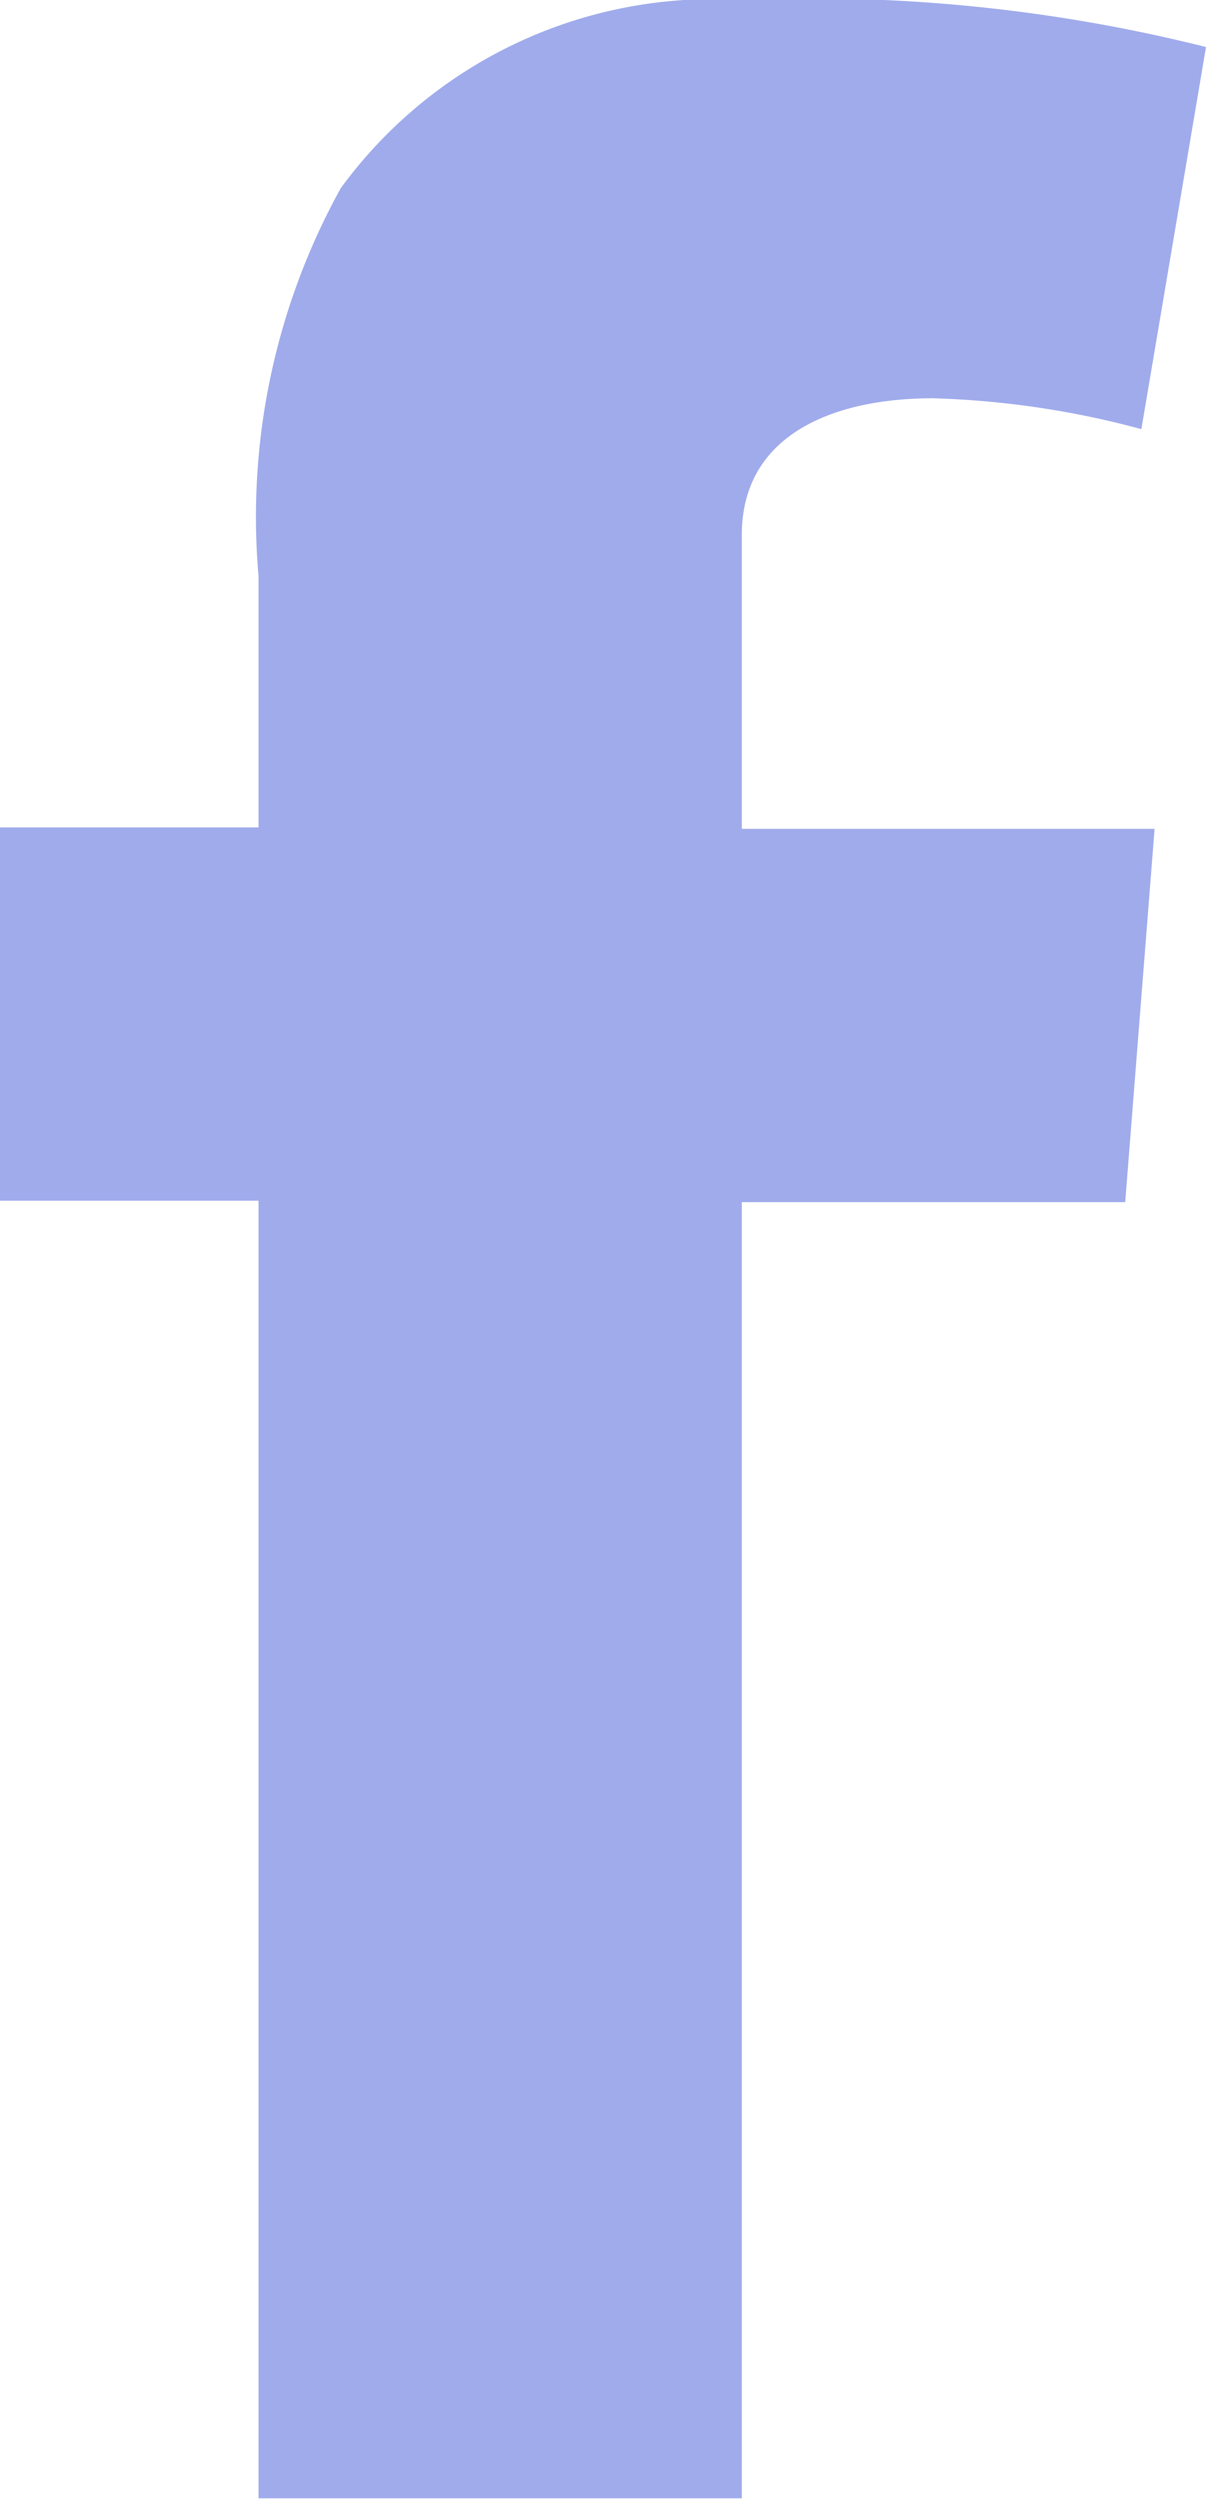 <svg xmlns="http://www.w3.org/2000/svg" viewBox="0 0 8.21 17.01"><defs><style>.cls-1{fill:#9fabeb;}</style></defs><title>ico_facebook_on</title><g id="レイヤー_2" data-name="レイヤー 2"><g id="レイヤー_1-2" data-name="レイヤー 1"><path class="cls-1" d="M0,5.63H1.76V3.92a4.62,4.62,0,0,1,.56-2.64A3.14,3.14,0,0,1,5.05,0,11,11,0,0,1,8.21.32l-.44,2.6a6.08,6.08,0,0,0-1.42-.21c-.68,0-1.3.25-1.3.93v2H7.86l-.2,2.54H5.05V17H1.76V8.17H0Z"/></g></g></svg>